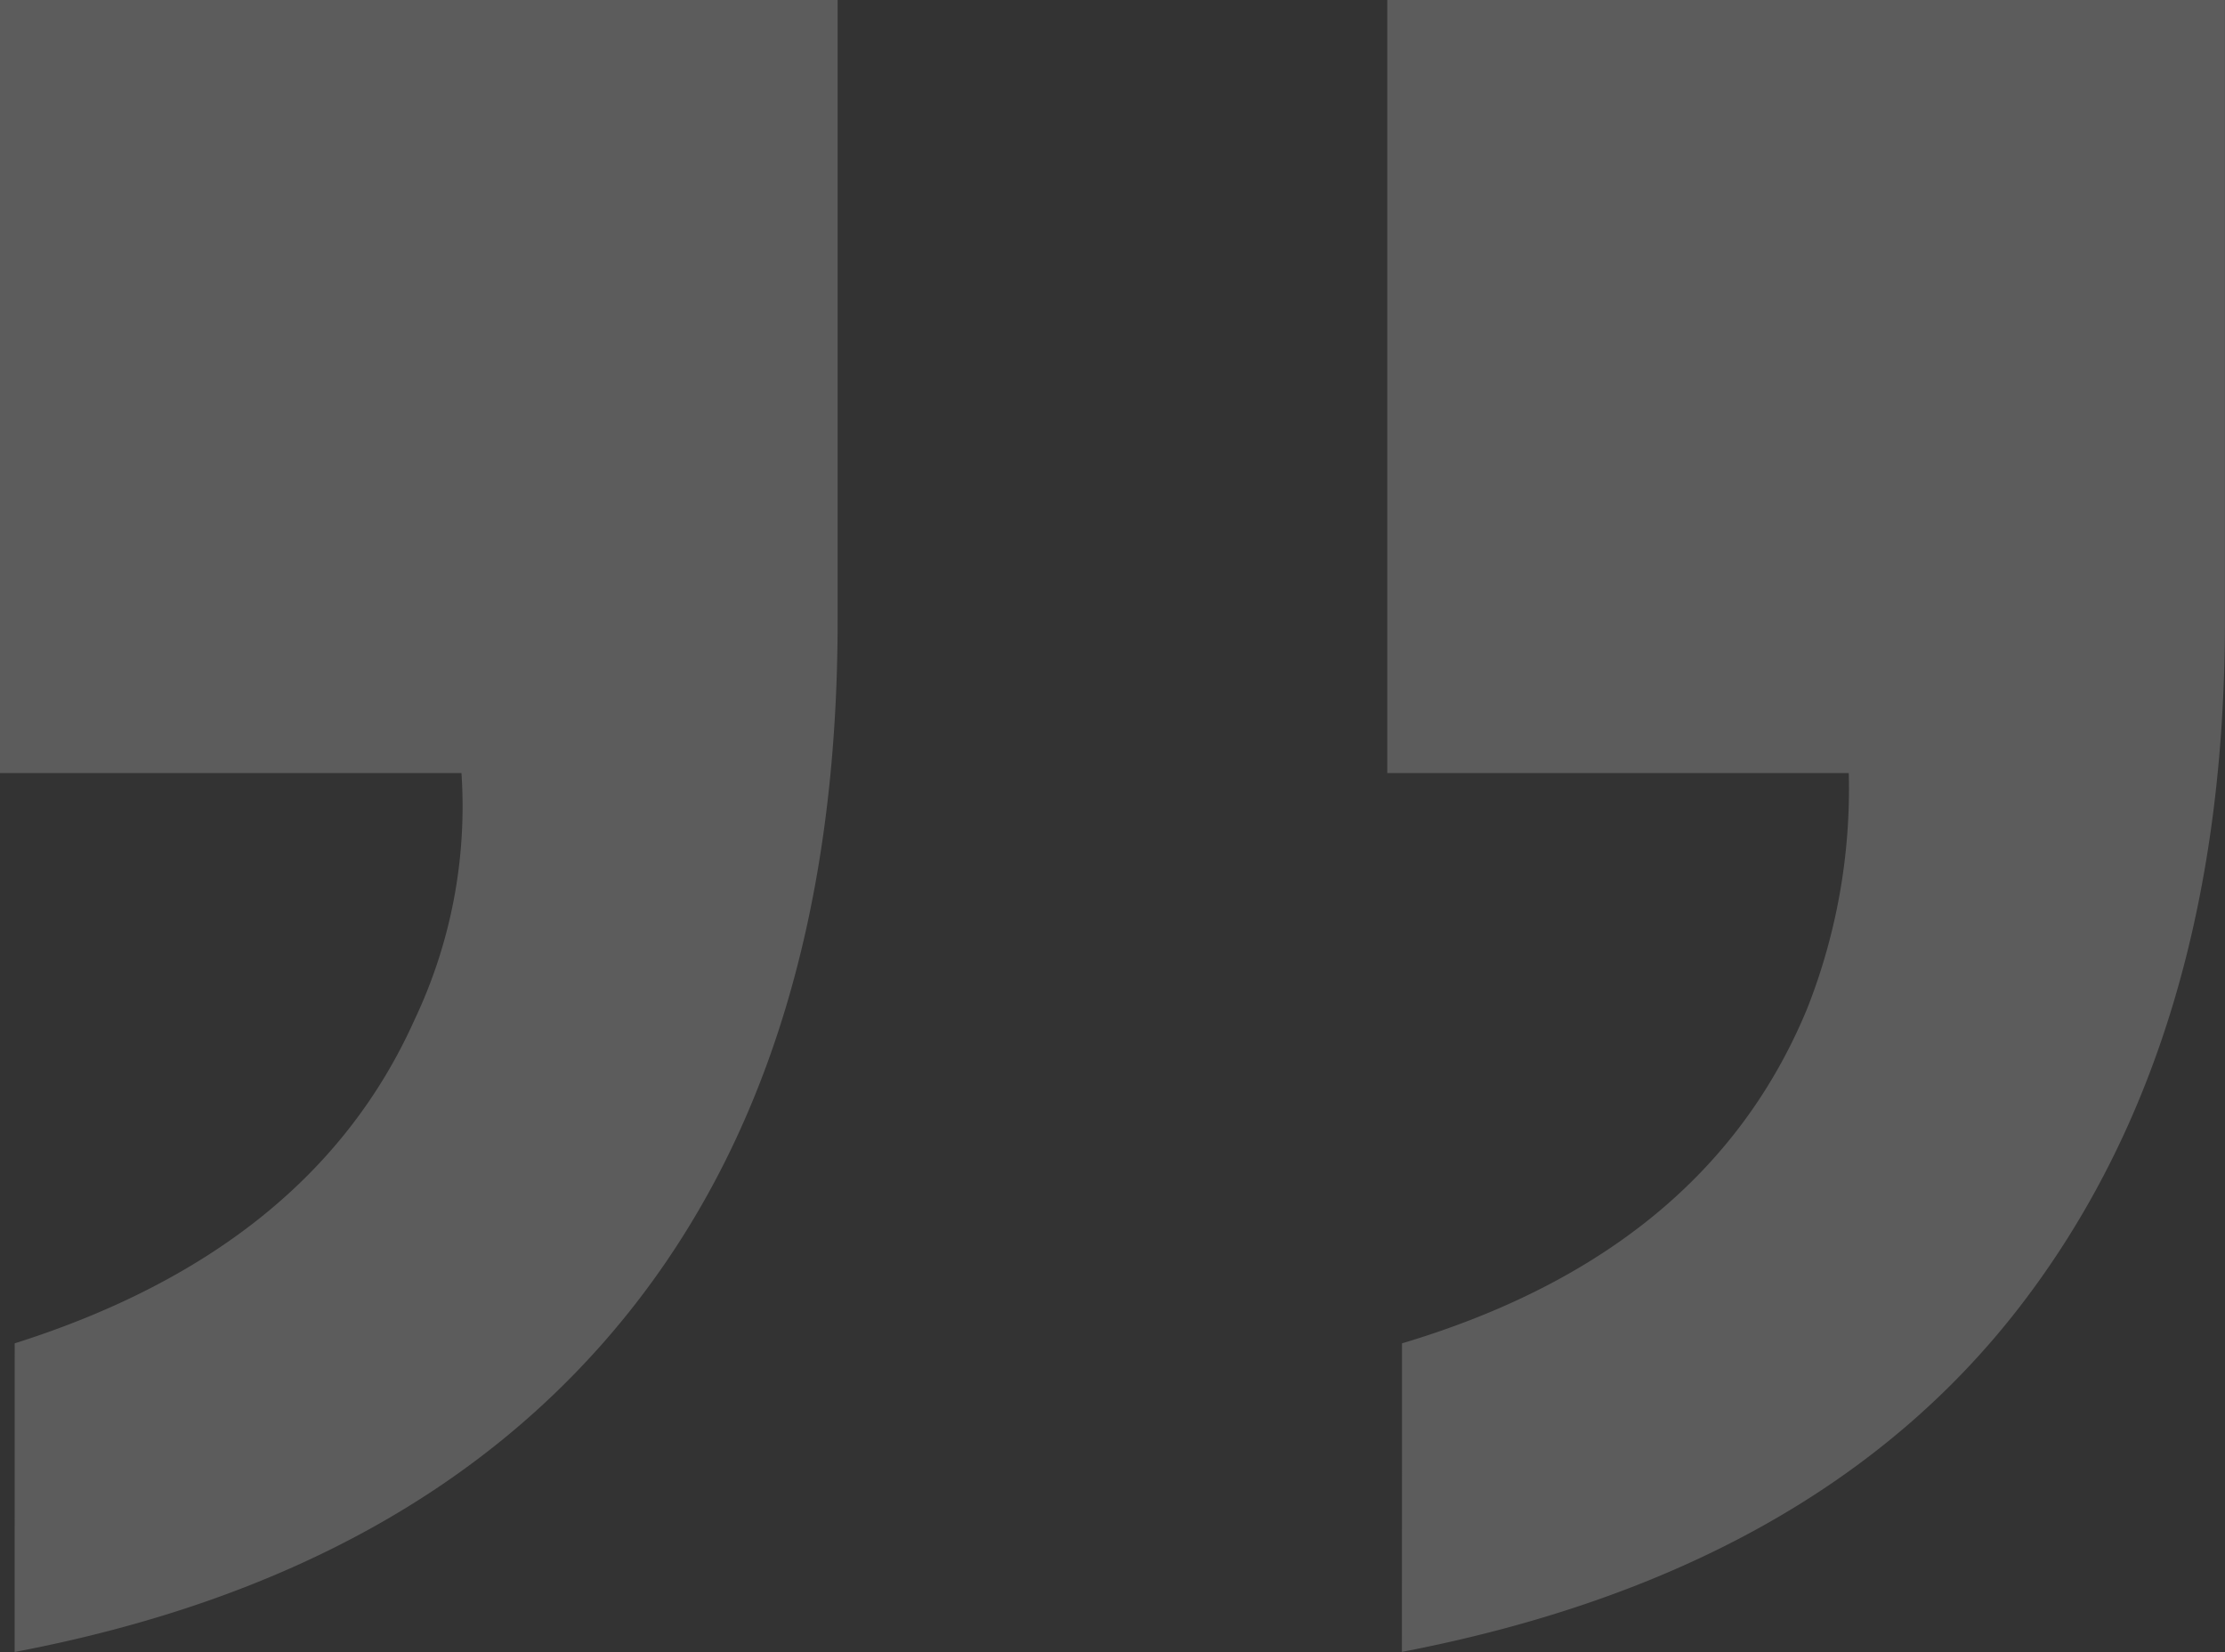 <svg xmlns="http://www.w3.org/2000/svg" width="110.889" height="82.324" viewBox="0 0 110.889 82.324"><rect x="0" y="0" width="110.889" height="82.324" fill="#333333" stroke="none"/><defs><style>.a{isolation:isolate;}.b{fill:rgba(255,255,255,0.2);}</style></defs><g class="a" transform="translate(-2049.891 -1159.377)"><g class="a"><path class="b" d="M2050.623,1226.32q14.795-4.686,19.922-16.113a24.77,24.77,0,0,0,2.344-12.305h-23v-38.525h41.748v30.908q0,21.534-10.474,34.57t-30.542,16.846Zm69.141,0q15.189-4.537,20.2-16.7a29.792,29.792,0,0,0,2.065-11.719h-23v-38.525h41.748v30.908q0,20.95-10.218,34.2t-30.8,17.212Z"></path></g></g></svg>